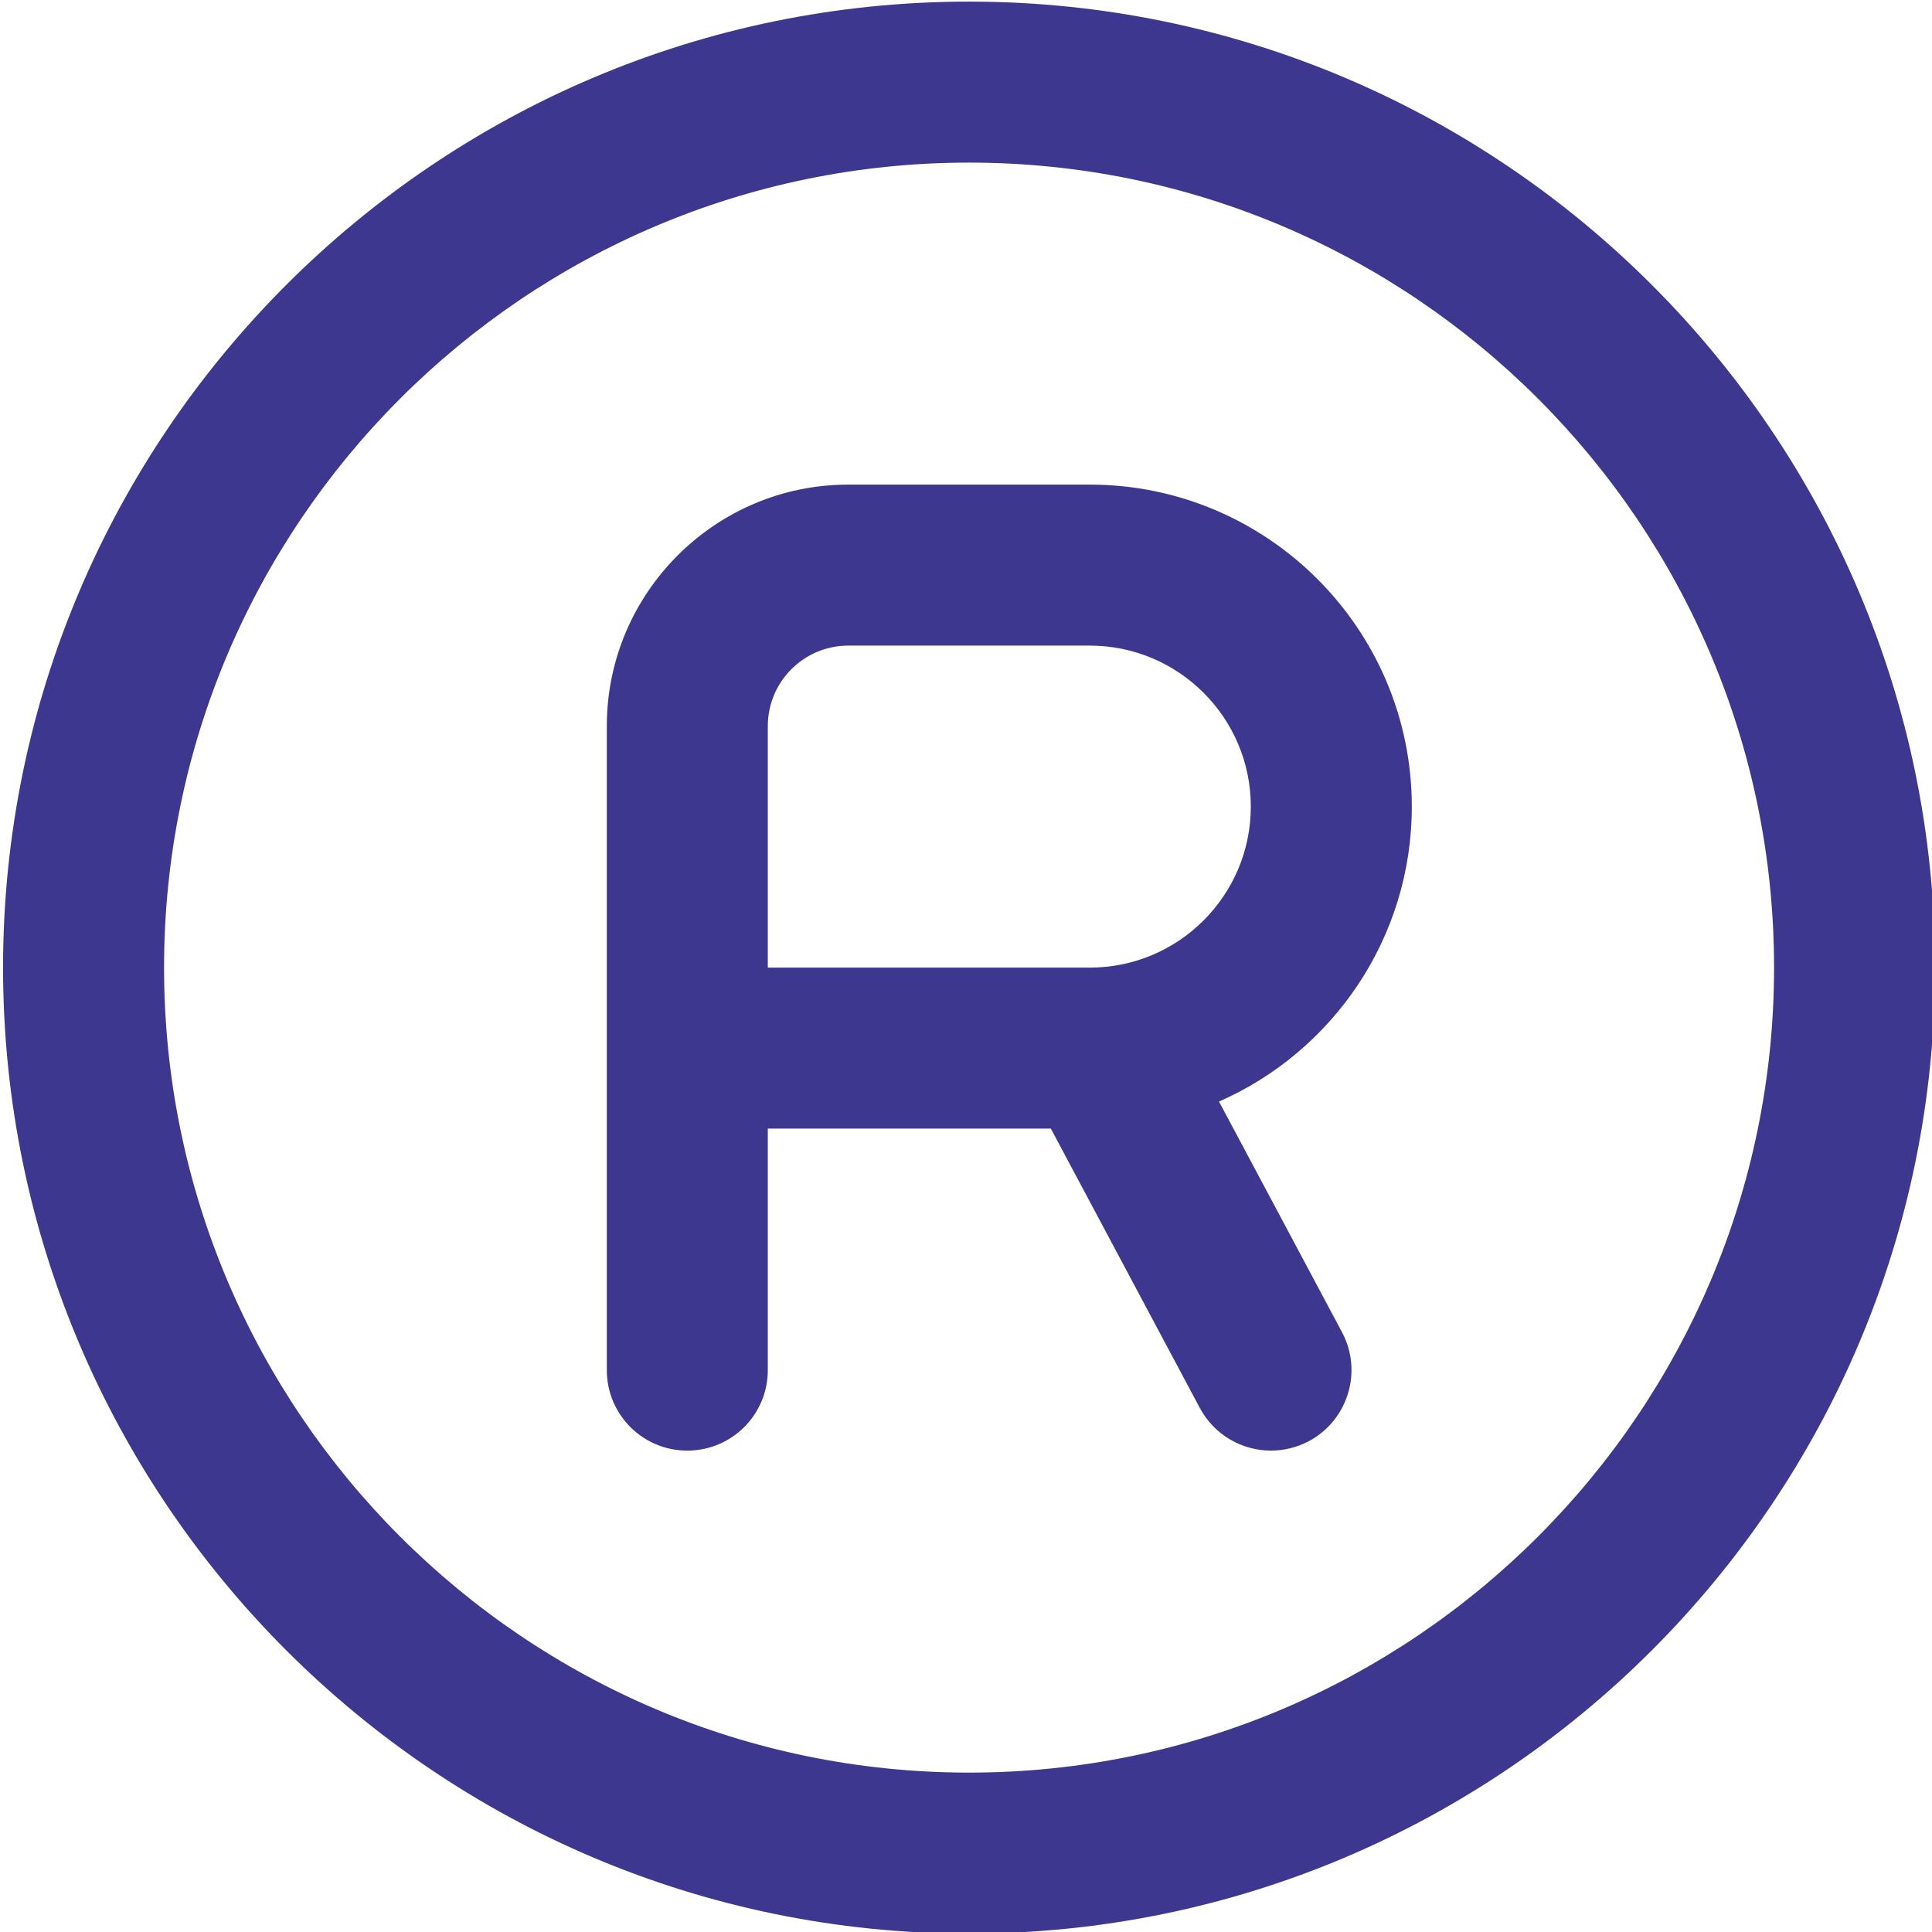 <?xml version="1.0" encoding="UTF-8"?> <svg xmlns="http://www.w3.org/2000/svg" width="280" height="280" viewBox="0 0 280 280" fill="none"><g clip-path="url(#clip0_2515_298)"><path d="M204.61 116.9C204.61 91.163 183.68 70.233 157.943 70.233H122.943C103.647 70.233 87.943 85.937 87.943 105.233V198.567C87.943 205.018 93.158 210.233 99.61 210.233C106.062 210.233 111.277 205.018 111.277 198.567V163.567H152.297L173.892 204.062C176.003 207.993 180.028 210.233 184.205 210.233C186.048 210.233 187.927 209.79 189.688 208.868C195.37 205.823 197.528 198.765 194.495 193.072L176.668 159.647C193.107 152.425 204.61 135.987 204.61 116.9ZM157.943 140.233H111.277V105.233C111.277 98.793 116.503 93.567 122.943 93.567H157.943C170.812 93.567 181.277 104.032 181.277 116.9C181.277 129.768 170.812 140.233 157.943 140.233ZM140.443 0.233C63.245 0.233 0.443 63.023 0.443 140.233C0.443 217.443 63.245 280.233 140.443 280.233C217.642 280.233 280.443 217.432 280.443 140.233C280.443 63.035 217.642 0.233 140.443 0.233ZM140.443 256.9C76.113 256.9 23.777 204.563 23.777 140.233C23.777 75.903 76.113 23.567 140.443 23.567C204.773 23.567 257.11 75.903 257.11 140.233C257.11 204.563 204.773 256.9 140.443 256.9Z" fill="#3E3790"></path></g><defs><clipPath id="clip0_2515_298"><rect width="280" height="280" fill="white"></rect></clipPath></defs></svg> 